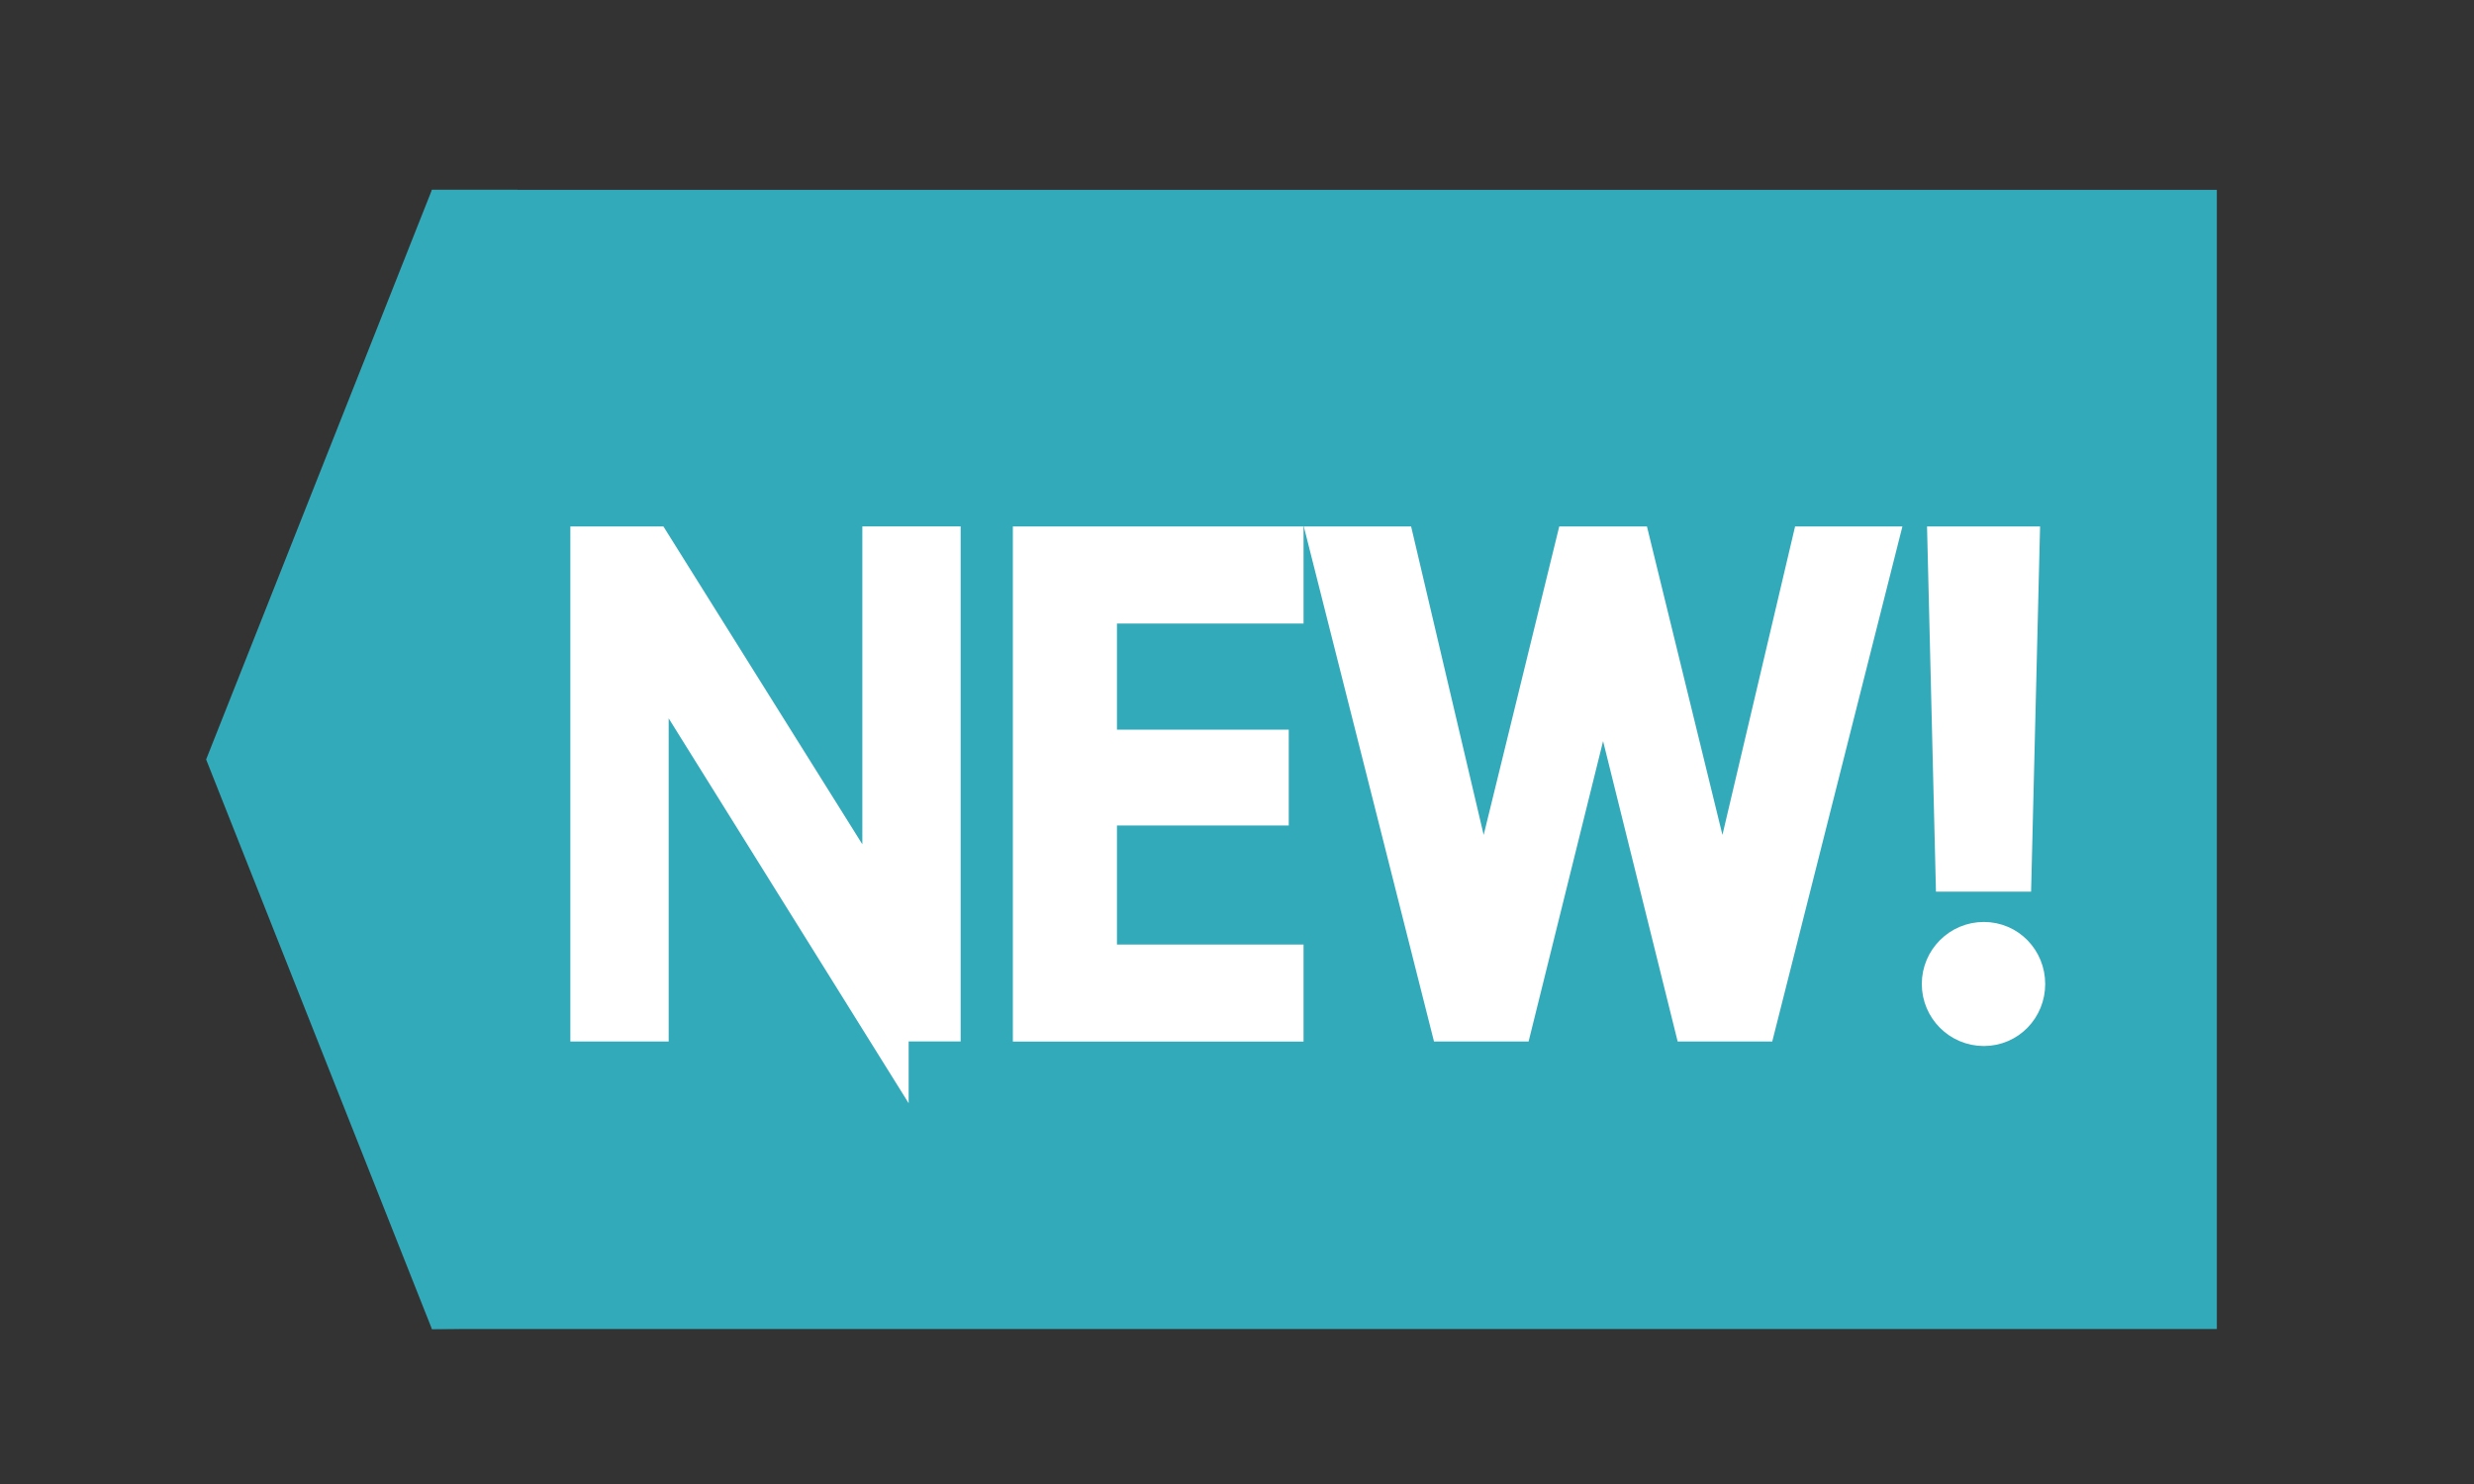 <?xml version="1.0" encoding="utf-8"?>
<!-- Generator: Adobe Illustrator 15.0.0, SVG Export Plug-In . SVG Version: 6.00 Build 0)  -->
<!DOCTYPE svg PUBLIC "-//W3C//DTD SVG 1.1//EN" "http://www.w3.org/Graphics/SVG/1.1/DTD/svg11.dtd">
<svg version="1.1" id="Capa_1" xmlns="http://www.w3.org/2000/svg" xmlns:xlink="http://www.w3.org/1999/xlink" x="0px" y="0px"
	 width="50px" height="30px" viewBox="0 0 50 30" enable-background="new 0 0 50 30" xml:space="preserve">
<rect x="0" y="0" width="50" height="30" fill="#333333" stroke="none"/>
<rect x="8.729" y="3.838" fill="#33AABA" width="36.074" height="23.029"/>
<path d="M9.229,26.847"/>
<polygon fill="#33AABA" points="8.729,3.838 4.166,15.353 8.729,26.867 10.458,26.847 10.458,3.838 "/>
<g>
	<path fill="#FFFFFF" stroke="#FFFFFF" stroke-miterlimit="10" d="M17.864,20.555l-4.303-6.903c-0.3-0.481-0.547-1.027-0.547-1.027
		h-0.025c0,0,0.025,0.598,0.025,1.144v6.786h-0.987v-9.412h1.104l4.238,6.773c0.299,0.468,0.546,1.026,0.546,1.026h0.026
		c0,0-0.013-0.624-0.013-1.183v-6.617h0.987v9.412H17.864z"/>
	<path fill="#FFFFFF" stroke="#FFFFFF" stroke-miterlimit="10" d="M20.97,20.555v-9.412h4.875v0.962h-3.771v3.146h3.472v0.937
		h-3.472v3.406h3.771v0.962H20.97z"/>
	<path fill="#FFFFFF" stroke="#FFFFFF" stroke-miterlimit="10" d="M35.428,20.555h-1.131l-1.652-6.656
		c-0.143-0.598-0.234-1.274-0.234-1.274h-0.025c0,0-0.092,0.676-0.234,1.274l-1.65,6.656h-1.131l-2.379-9.412h1.131l1.611,6.851
		c0.131,0.56,0.234,1.248,0.234,1.248h0.025c0,0,0.105-0.688,0.234-1.248l1.678-6.851h0.988l1.676,6.851
		c0.131,0.56,0.234,1.248,0.234,1.248h0.025c0,0,0.105-0.688,0.234-1.248l1.613-6.851h1.131L35.428,20.555z"/>
	<path fill="#FFFFFF" stroke="#FFFFFF" stroke-miterlimit="10" d="M40.094,20.646c-0.416,0-0.754-0.338-0.754-0.754
		s0.338-0.754,0.754-0.754s0.74,0.338,0.74,0.754S40.51,20.646,40.094,20.646z M40.561,17.525h-0.947l-0.156-6.383h1.26
		L40.561,17.525z"/>
</g>
</svg>
